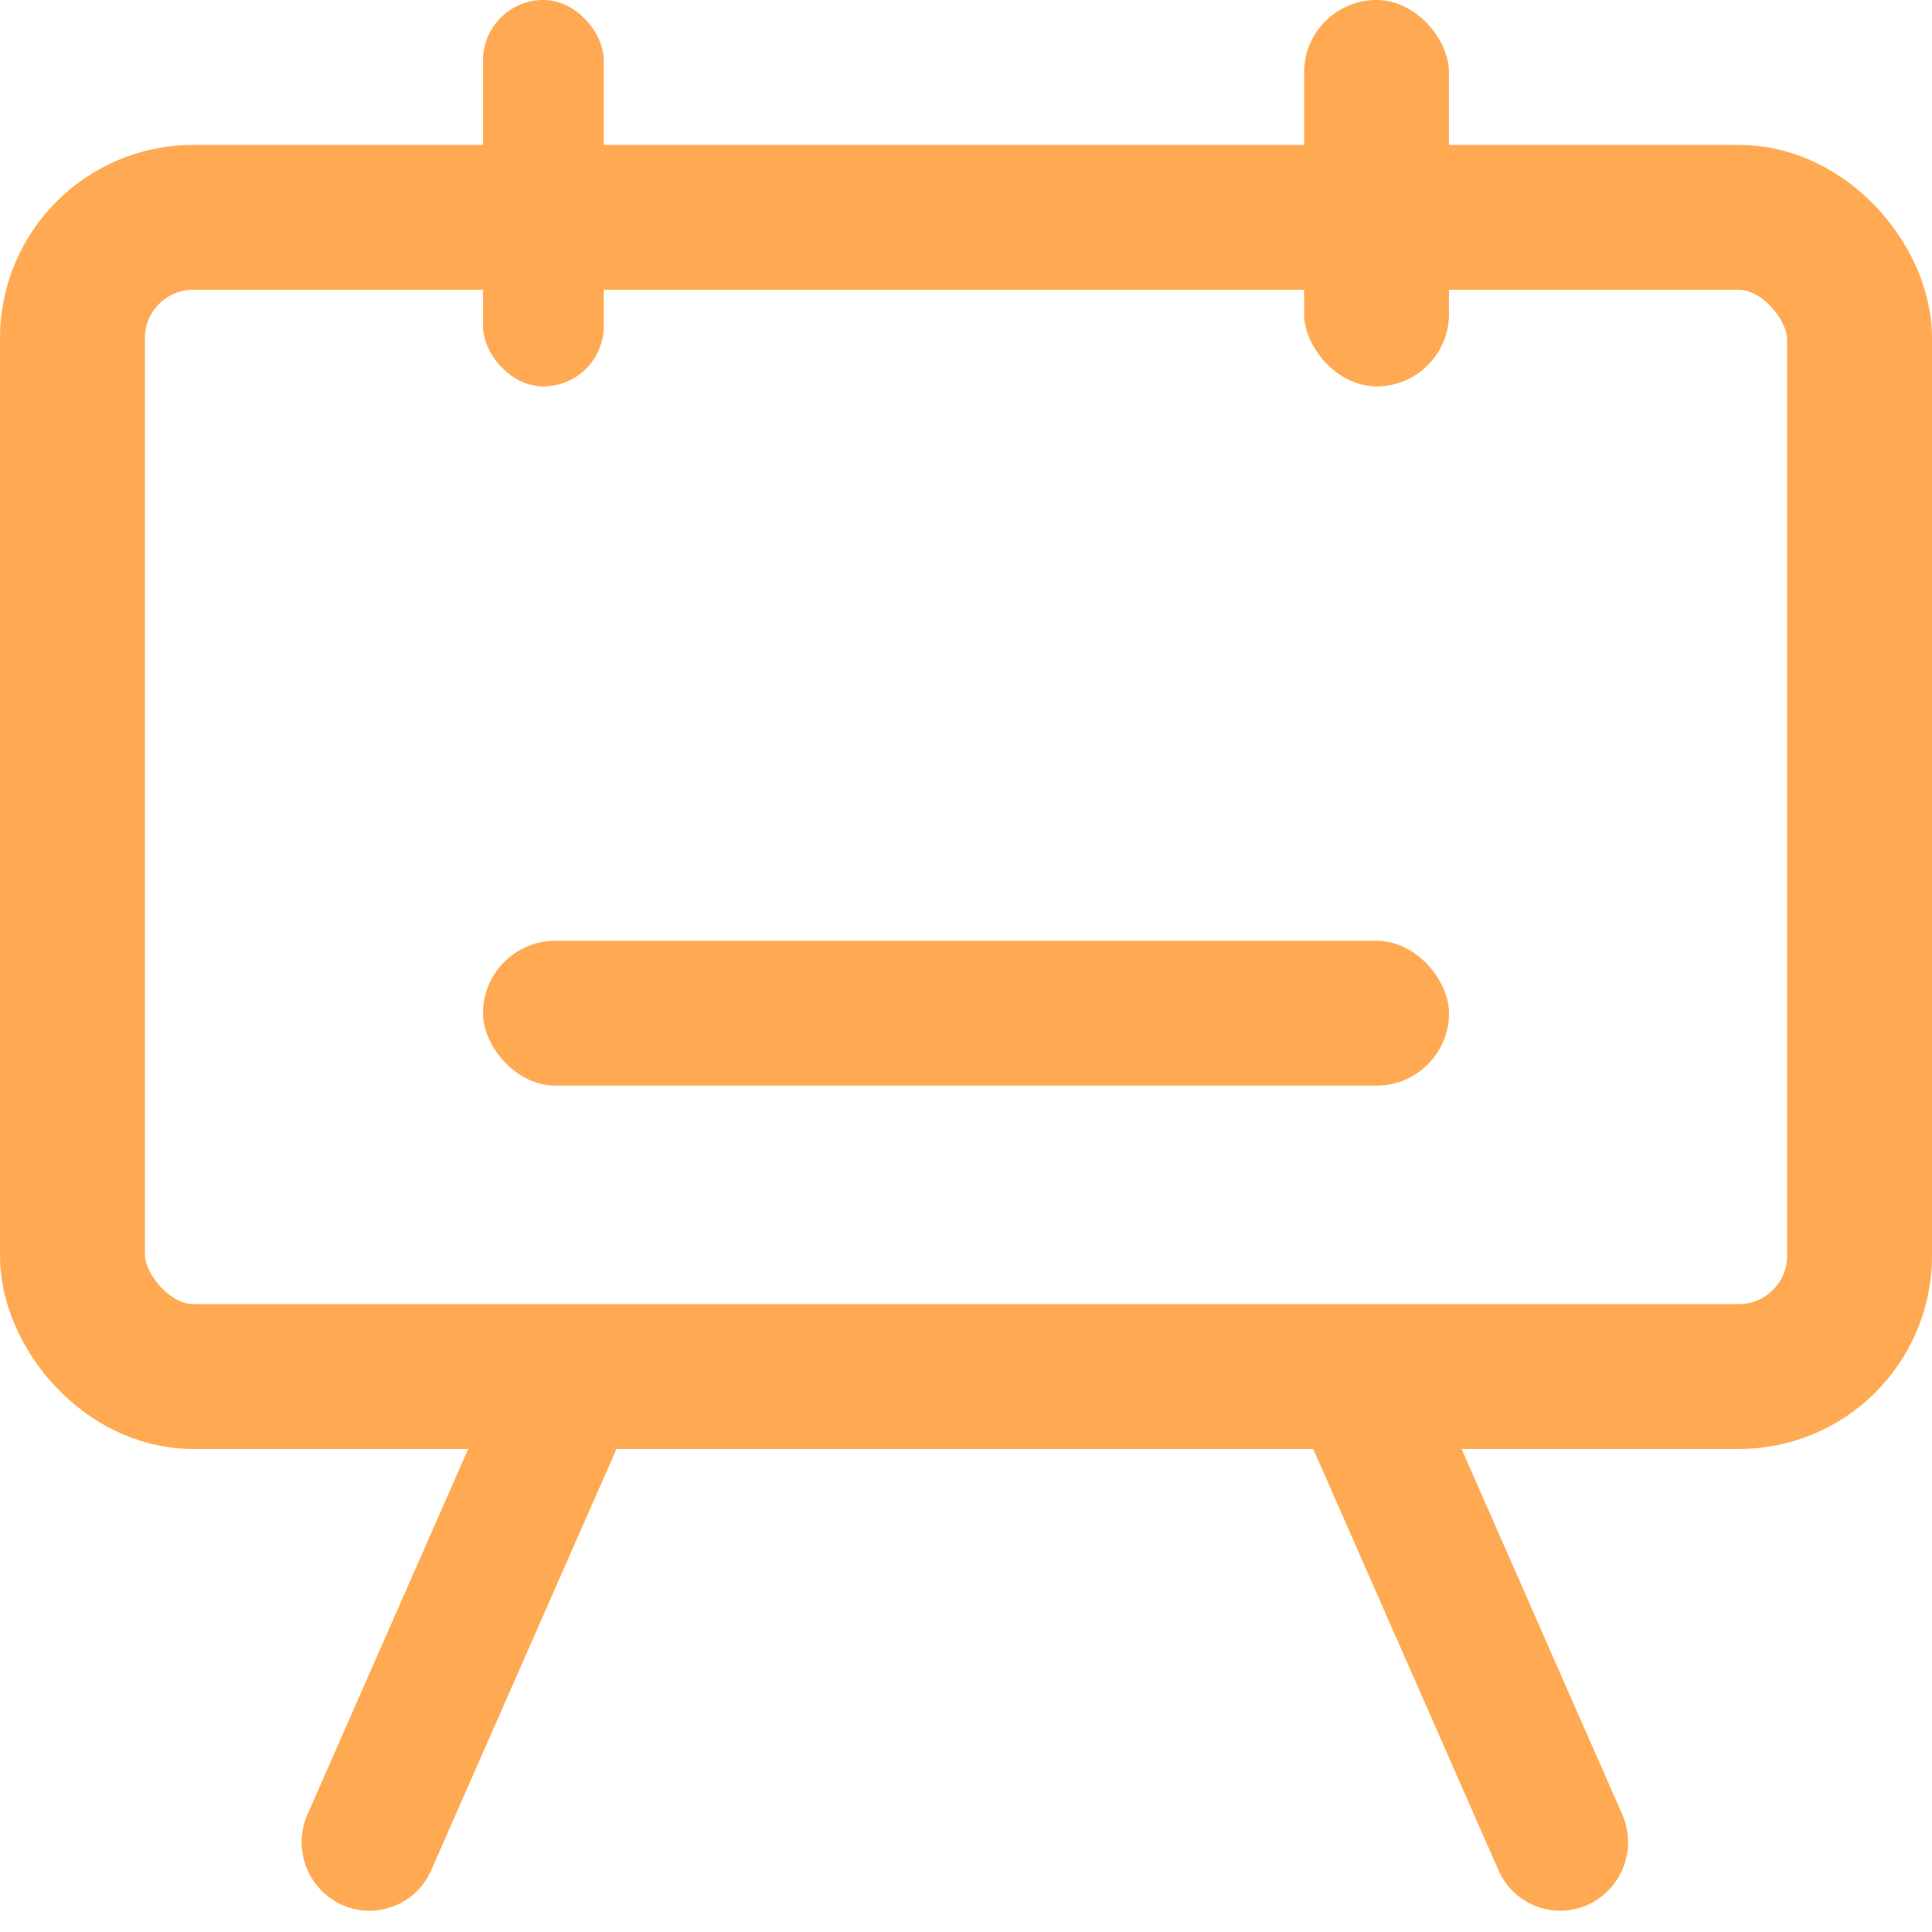 <svg xmlns="http://www.w3.org/2000/svg" width="80" height="80" viewBox="0 0 80 80">
  <defs>
    <style>
      .cls-1, .cls-4 {
        fill: none;
      }

      .cls-1 {
        stroke: #ffaa52;
        stroke-width: 6px;
      }

      .cls-2 {
        fill: #ffaa52;
      }

      .cls-3 {
        stroke: none;
      }
    </style>
  </defs>
  <g id="组_8193" data-name="组 8193" transform="translate(-1290 -1166)">
    <g id="矩形_6719" data-name="矩形 6719" class="cls-1" transform="translate(1290 1172)">
      <rect class="cls-3" width="80" height="54" rx="8"/>
      <rect class="cls-4" x="3" y="3" width="74" height="48" rx="5"/>
    </g>
    <rect id="矩形_6720" data-name="矩形 6720" class="cls-2" width="5" height="16" rx="2.5" transform="translate(1310 1166)"/>
    <path id="路径_4402" data-name="路径 4402" class="cls-2" d="M2.8,0A2.852,2.852,0,0,1,5.618,2.845l.092,19.973a2.789,2.789,0,0,1-2.8,2.819A2.852,2.852,0,0,1,.092,22.792L0,2.819A2.789,2.789,0,0,1,2.8,0Z" transform="matrix(0.914, 0.407, -0.407, 0.914, 1311.926, 1220.257)"/>
    <path id="路径_4401" data-name="路径 4401" class="cls-2" d="M2.913,0a2.789,2.789,0,0,1,2.8,2.819L5.618,22.792A2.852,2.852,0,0,1,2.8,25.637,2.789,2.789,0,0,1,0,22.818L.092,2.845A2.852,2.852,0,0,1,2.913,0Z" transform="matrix(0.914, -0.407, 0.407, 0.914, 1342.759, 1222.579)"/>
    <rect id="矩形_6721" data-name="矩形 6721" class="cls-2" width="6" height="16" rx="3" transform="translate(1344 1166)"/>
    <rect id="矩形_6722" data-name="矩形 6722" class="cls-2" width="40" height="6" rx="3" transform="translate(1310 1204.954)"/>
  </g>
</svg>
